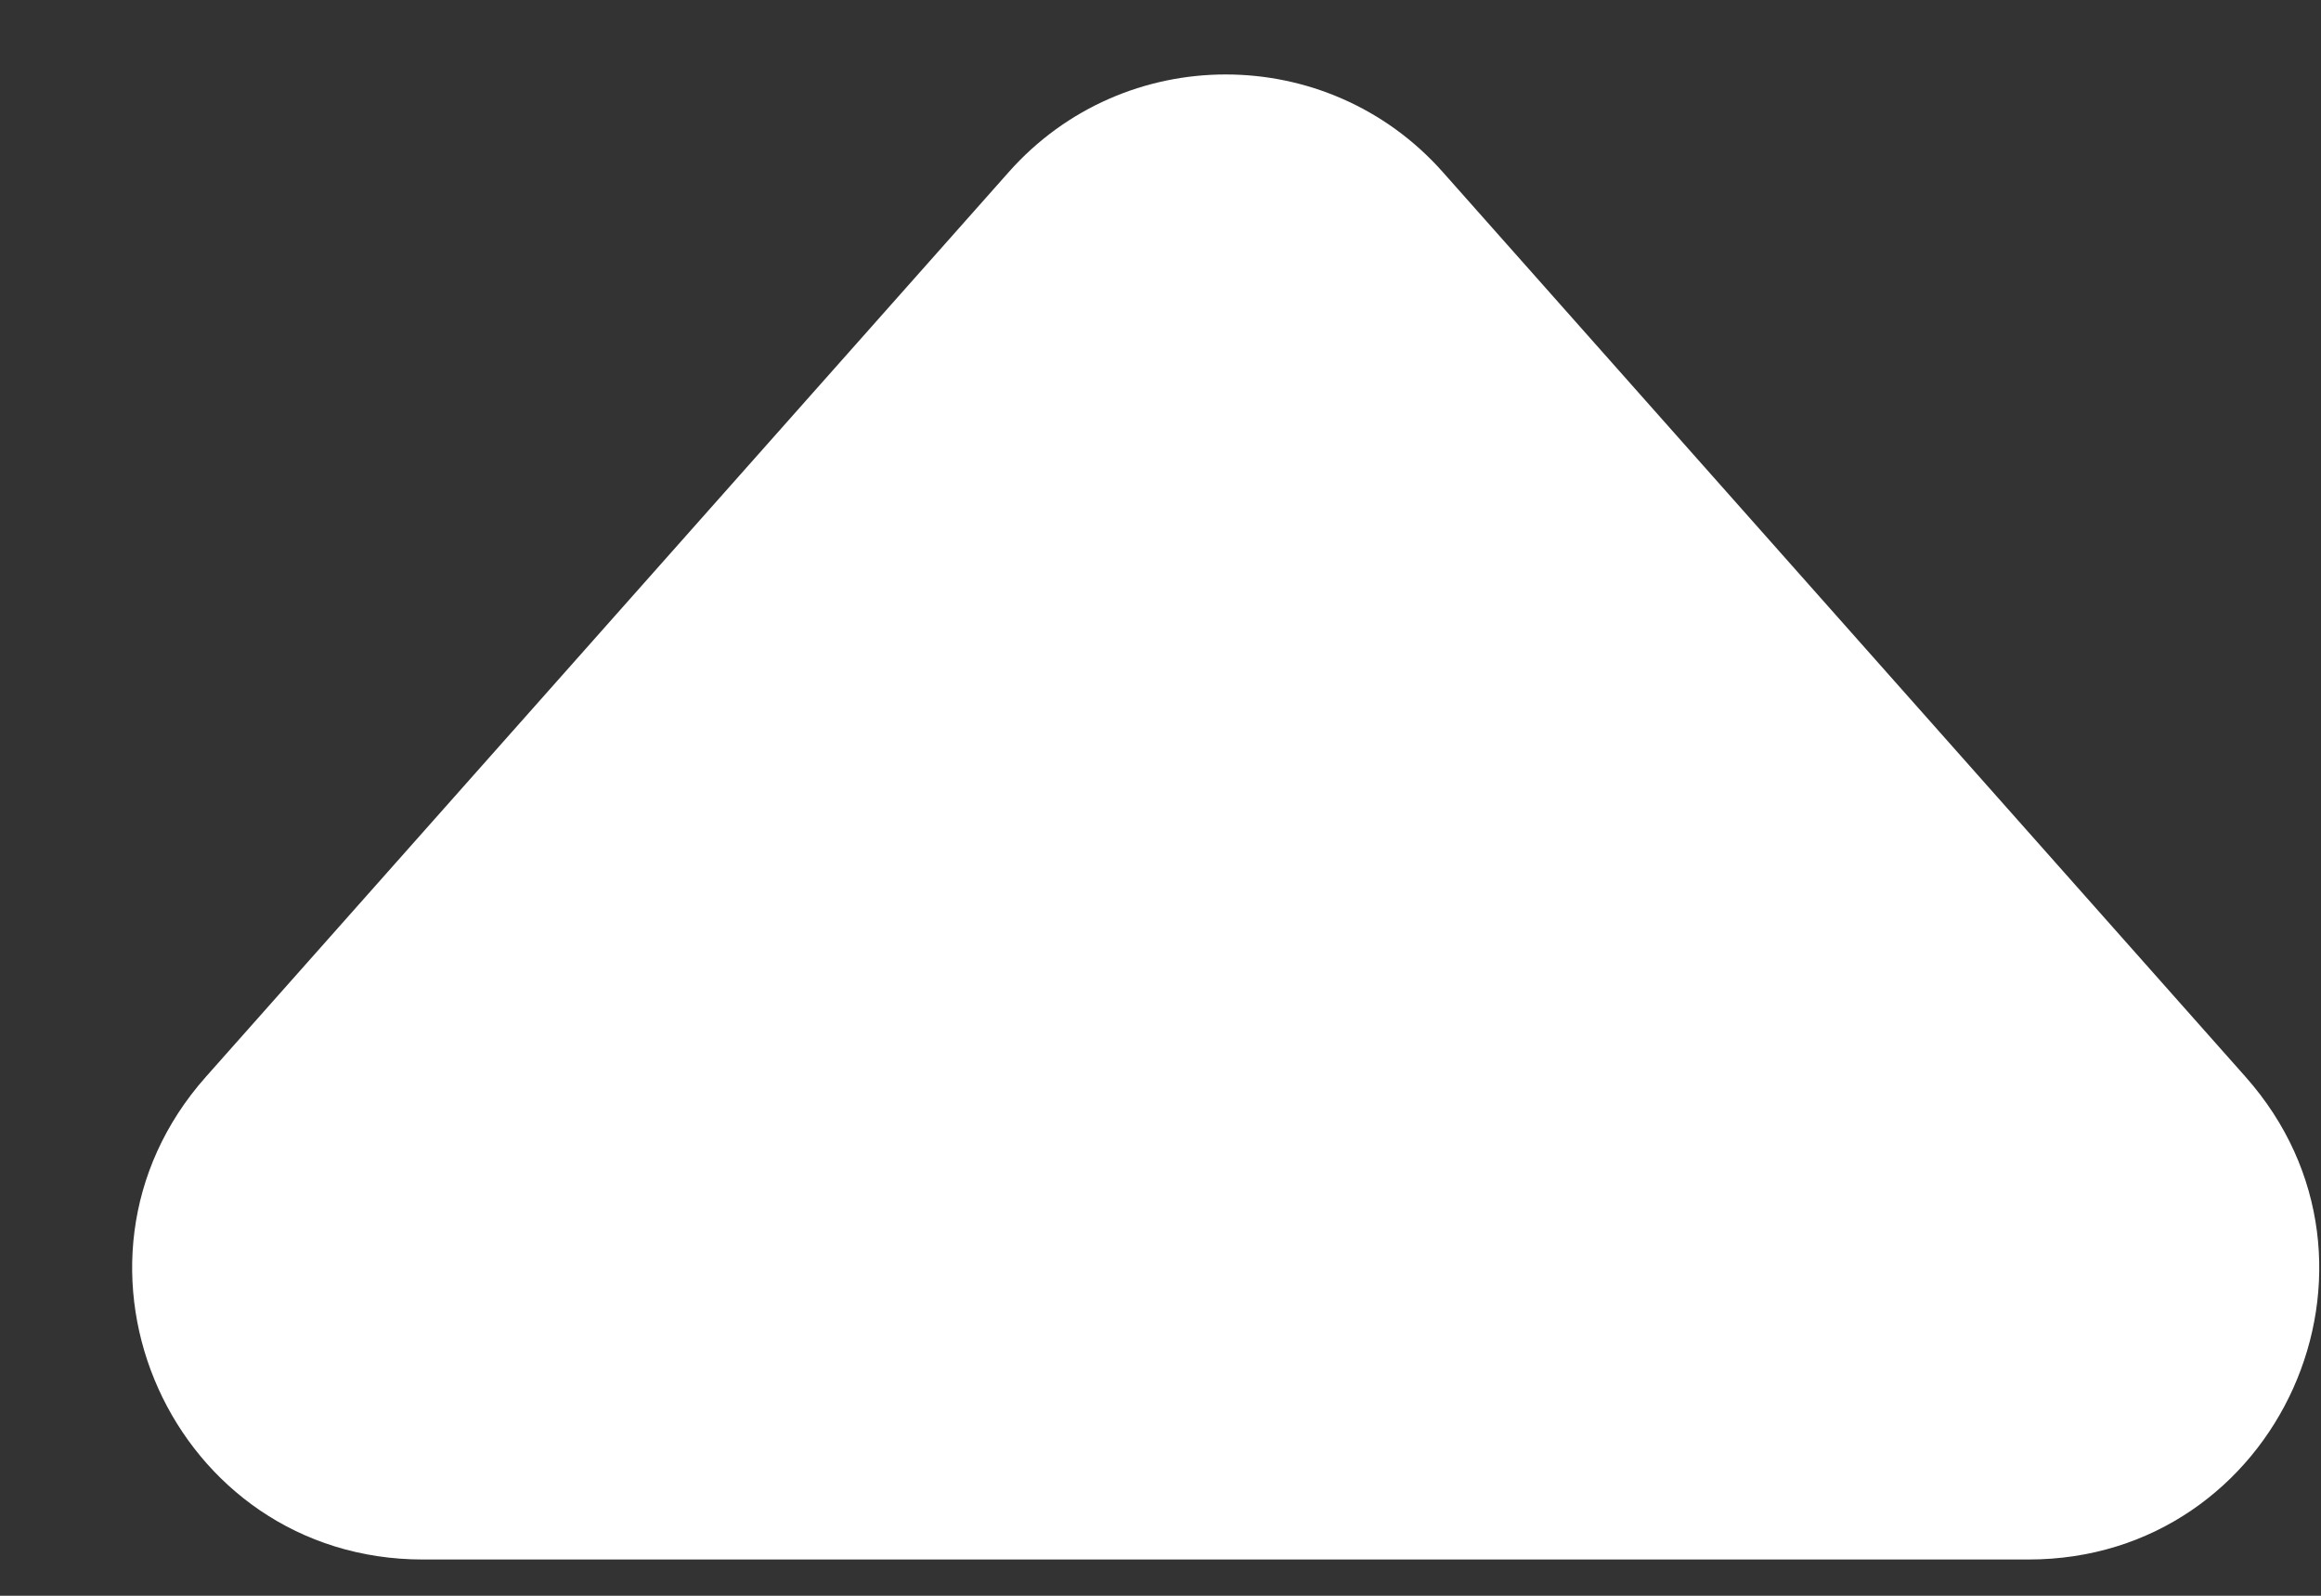 <svg width="16" height="11" viewBox="0 0 16 11" fill="none" xmlns="http://www.w3.org/2000/svg">
<rect x="0" y="0" width="16" height="11" fill="#333333" stroke="none"/>
<path d="M6.954 1.186C7.749 0.289 9.15 0.289 9.946 1.186L15.48 7.423C16.625 8.713 15.709 10.75 13.984 10.75H2.915C1.19 10.75 0.274 8.713 1.419 7.423L6.954 1.186Z" fill="white"/>
</svg>

